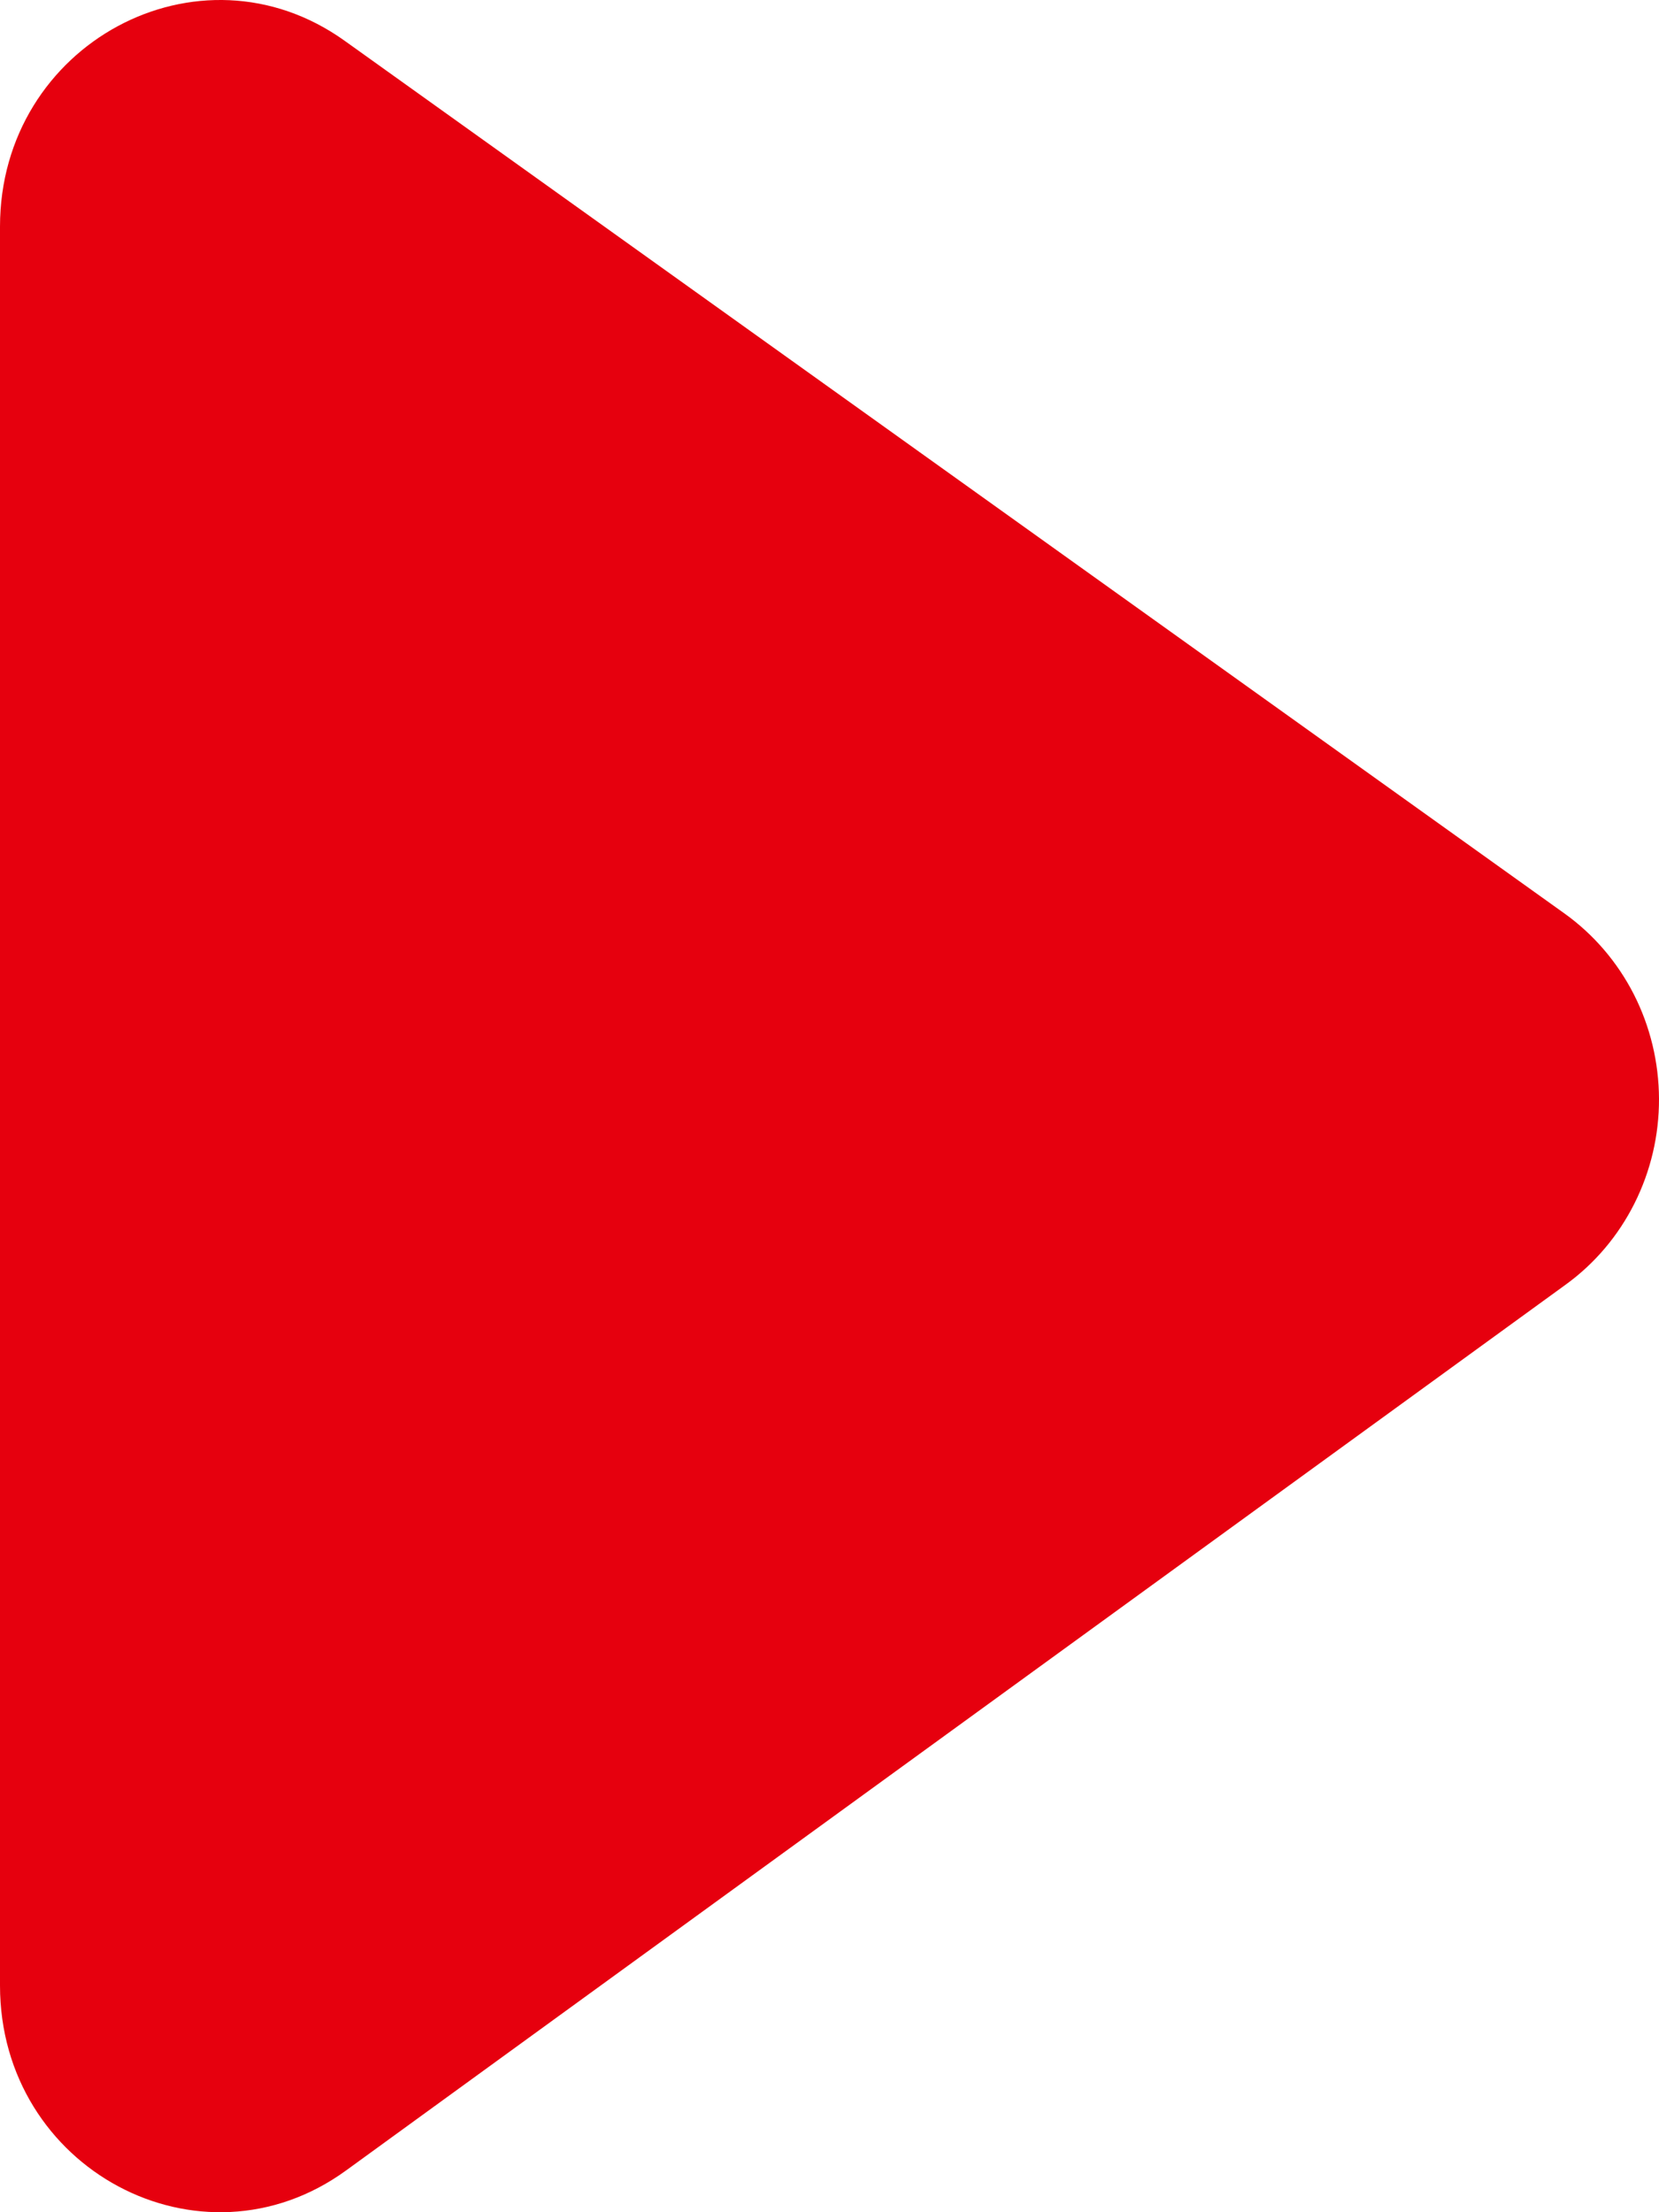 <?xml version="1.0" encoding="UTF-8"?> <svg xmlns="http://www.w3.org/2000/svg" width="24" height="32" viewBox="0 0 24 32" fill="none"> <path d="M0 3.278C0 0.637 2.881 -0.917 4.986 0.59L22.636 13.216C23.055 13.517 23.398 13.917 23.636 14.383C23.873 14.849 23.998 15.368 24 15.894C24.002 16.421 23.88 16.94 23.645 17.408C23.411 17.875 23.07 18.278 22.652 18.581L5.005 31.397C2.902 32.924 0 31.376 0 28.721V3.278Z" fill="#E6000E"></path> </svg> 